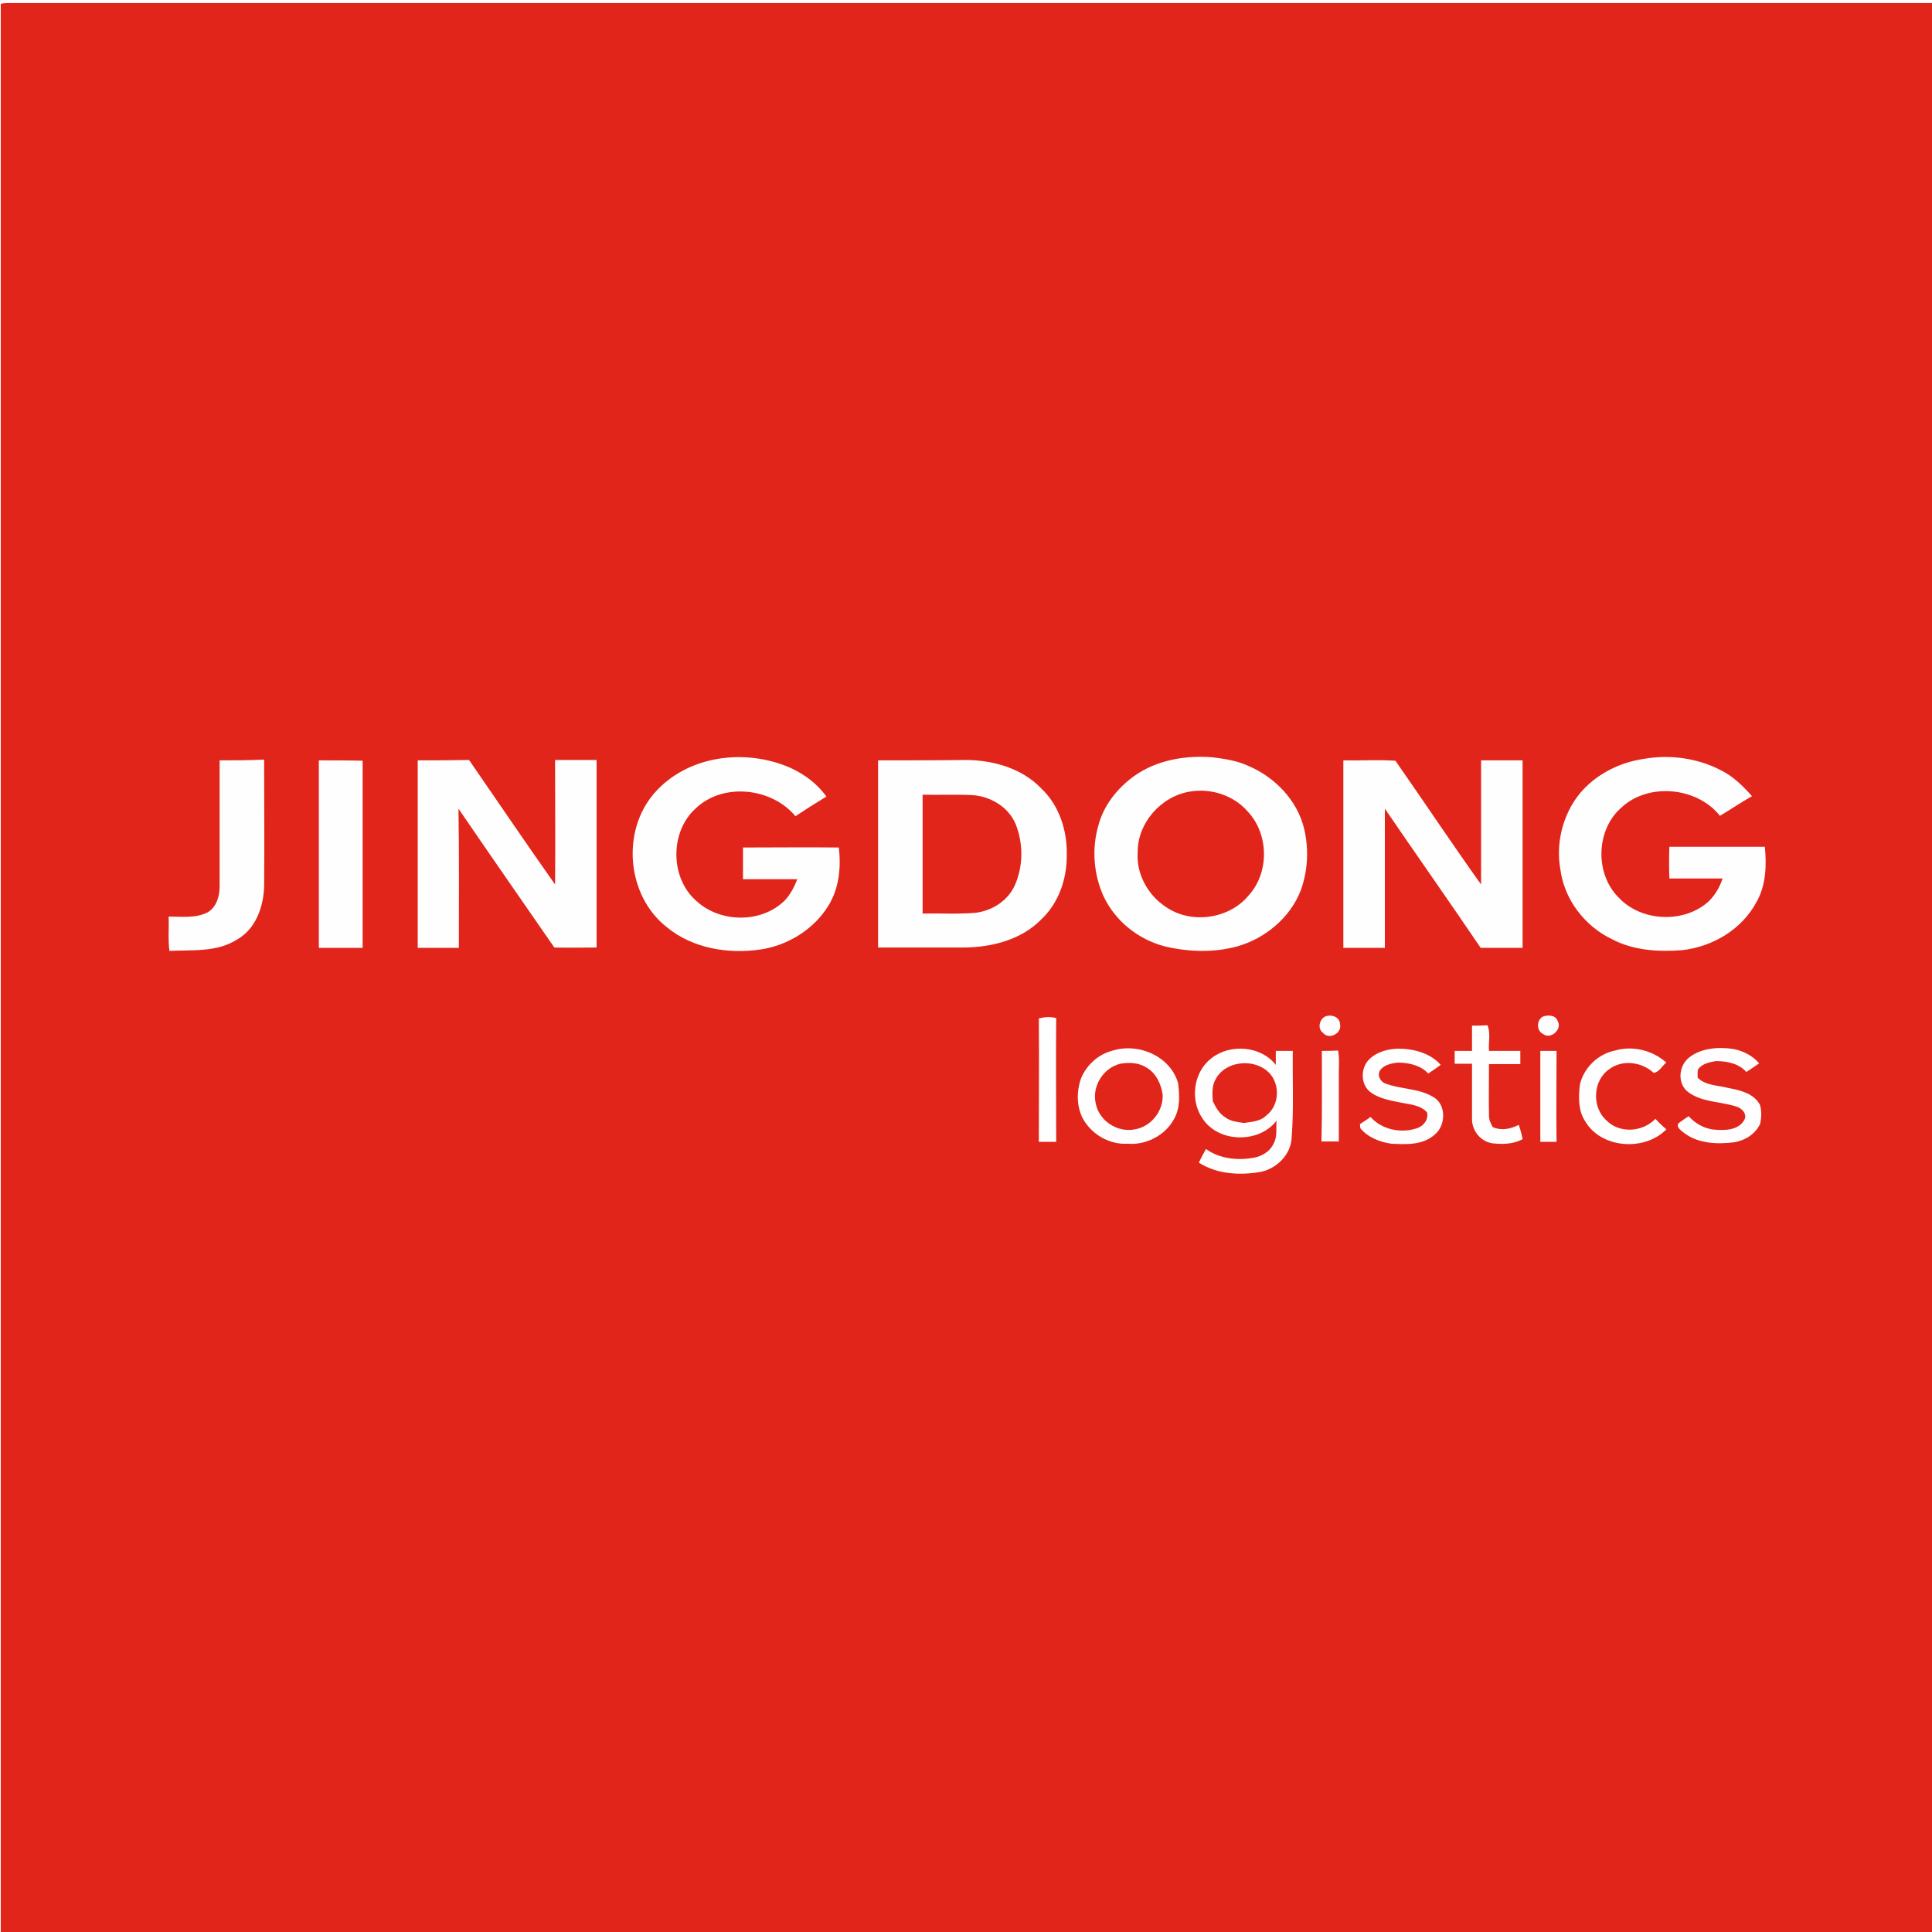 <?xml version="1.0" encoding="utf-8"?>
<!-- Generator: Adobe Illustrator 21.1.0, SVG Export Plug-In . SVG Version: 6.00 Build 0)  -->
<svg version="1.1" id="Layer_1" xmlns="http://www.w3.org/2000/svg" xmlns:xlink="http://www.w3.org/1999/xlink" x="0px" y="0px"
	 viewBox="0 0 512 512" style="enable-background:new 0 0 512 512;" xml:space="preserve">
<style type="text/css">
	.st0{fill:#FFFFFF;}
	.st1{fill:#FEFEFE;}
	.st2{fill:#E1251A;}
</style>
<rect y="0" class="st0" width="512" height="512"/>
<g id="_x23_fefefeff">
	<path class="st1" d="M0.2,0h512v0.7c-170.1,0-340.2,0-510.3,0C1.5,0.8,0.6,0.9,0.2,1V0z"/>
	<path class="st1" d="M321.4,200.7c3.2,0.4,6.5,0.9,9.5,2.2c7,3,12.9,9.1,14.7,16.6c1.4,5.4,1.1,11.2-0.9,16.4
		c-2.9,7.2-9.4,12.7-16.8,14.8c-6.2,1.7-12.9,1.6-19.2,0c-7.1-1.8-13.3-6.8-16.3-13.4c-2.6-5.8-3.1-12.6-1.3-18.7
		c1.4-5.3,5-9.8,9.4-13C306.5,201.4,314.2,200.2,321.4,200.7 M315.2,209.8c-7.6,1.2-13.8,8.3-13.7,16c-0.4,5.7,2.7,11.3,7.4,14.4
		c6.7,4.7,16.8,3.4,22-3c5.6-6,5.4-16.2-0.2-22.2C326.9,210.8,320.8,208.8,315.2,209.8z"/>
	<path class="st1" d="M435.7,201.1c6.9-1.3,14.2-0.2,20.4,3c3.2,1.6,5.9,4.2,8.3,6.9c-2.9,1.7-5.6,3.5-8.5,5.2
		c-6.1-7.7-18.9-9-26.1-2.2c-6.7,5.9-7,17.6-0.7,23.9c6,6.5,17.4,6.9,23.9,0.9c1.7-1.6,2.9-3.7,3.6-6c-4.7,0-9.4,0-14.1,0
		c-0.1-2.8-0.1-5.6,0-8.4c8.4,0,16.9,0,25.3,0c0.4,5,0.3,10.3-2.3,14.8c-3.9,7.1-11.6,11.7-19.6,12.6c-6.3,0.5-12.9,0.1-18.6-2.9
		c-7.2-3.5-12.7-10.6-13.7-18.6c-0.9-5.7,0.1-11.7,2.9-16.7C420.3,206.7,427.9,202.3,435.7,201.1z"/>
	<path class="st1" d="M173.4,210.2c8.7-9.9,24.1-12,35.9-6.8c3.7,1.7,7.2,4.2,9.5,7.6c-2.8,1.7-5.5,3.4-8.2,5.2
		c-6.3-7.6-19.2-9.1-26.5-2c-6.9,6.3-6.7,18.6,0.4,24.6c6.3,5.7,17.2,5.8,23.3-0.3c1.6-1.5,2.6-3.6,3.3-5.6c-4.8,0-9.6,0-14.4,0
		c0-2.8,0-5.6,0-8.4c8.5,0,17,0,25.4,0c0.6,5.2,0.1,10.8-2.7,15.3c-3.8,6.3-10.6,10.6-17.9,11.7c-8.7,1.3-18.2-0.1-25-5.9
		C166.1,237.4,164.6,220.2,173.4,210.2z"/>
	<path class="st1" d="M58.2,201.5c3.9,0,7.8,0,11.8,0c0,11.1,0,22.2,0,33.4c-0.1,5.5-2.2,11.5-7.2,14.3c-5.3,3.4-11.9,2.6-17.9,3
		c-0.3-3-0.1-6.1-0.2-9.1c3.4-0.1,7.1,0.5,10.3-1.1c2.4-1.4,3.2-4.3,3.2-6.9C58.2,223.8,58.1,212.7,58.2,201.5z"/>
	<path class="st1" d="M84.5,201.5c3.9,0,7.7,0,11.6,0c0,16.5,0,33.1,0,49.6c-3.9,0.1-7.7,0-11.6,0C84.4,234.6,84.5,218.1,84.5,201.5
		z"/>
	<path class="st1" d="M110.7,201.5c4.5,0,9,0,13.5,0c7.7,10.9,15.1,22.1,22.8,33c0.1-11,0-22,0-33c3.7,0,7.4,0,11,0
		c0,16.6,0,33.1,0,49.7c-3.7,0-7.5,0.1-11.2,0c-8.4-12.3-16.9-24.5-25.4-36.8c0.2,12.3,0,24.6,0.1,36.9c-3.6,0-7.3,0-10.9,0
		C110.6,234.6,110.7,218.1,110.7,201.5z"/>
	<path class="st1" d="M232.7,201.5c7.9-0.1,15.7,0,23.6,0c7.1,0.1,14.6,2.2,19.7,7.5c4.9,4.6,7,11.5,6.8,18c0,6.2-2.3,12.5-6.8,16.8
		c-5.3,5.3-12.9,7.3-20.2,7.4c-7.7,0-15.3,0-23,0C232.7,234.6,232.7,218.1,232.7,201.5 M244.5,210.6c0,10.5,0,21,0,31.5
		c4.7-0.1,9.4,0.2,14-0.2c4.4-0.5,8.6-3.1,10.4-7.2c2.3-5,2.3-11,0.3-16.2c-1.9-4.7-6.9-7.6-11.8-7.8
		C253.1,210.5,248.8,210.7,244.5,210.6z"/>
	<path class="st1" d="M356,201.5c4.6,0.1,9.2-0.2,13.8,0.1c7.6,10.9,15,22,22.7,32.8c0-11,0-21.9,0-32.9c3.7,0,7.3,0,11,0
		c0,16.6,0,33.1,0,49.7c-3.7,0-7.4,0-11.1,0c-8.4-12.3-17-24.5-25.4-36.9c-0.1,12.3,0,24.6,0,36.9c-3.7,0-7.3,0-11,0
		C356,234.6,356,218.1,356,201.5z"/>
	<path class="st1" d="M351.4,269.3c1.5-0.5,3.6,0.2,3.7,2.1c0.7,2.4-2.9,4.3-4.5,2.4C349,272.6,349.7,269.9,351.4,269.3z"/>
	<path class="st1" d="M408.9,269.4c1.3-0.5,3.4-0.4,3.9,1.2c1.3,2.2-1.9,5-3.9,3.4C407.2,273.2,407.3,270.4,408.9,269.4z"/>
	<path class="st1" d="M275.3,269.9c1.5-0.4,3.1-0.4,4.6-0.1c-0.1,10.9-0.1,21.8,0,32.8c-1.5,0-3,0-4.6,0
		C275.3,291.6,275.4,280.7,275.3,269.9z"/>
	<path class="st1" d="M390.1,278.5c0-2.2,0-4.5,0-6.7c1.4,0,2.7,0,4.1-0.1c0.9,2.1,0.2,4.5,0.4,6.8c2.7,0,5.5,0,8.3,0
		c0,1.1,0,2.3,0,3.5c-2.8,0-5.5,0-8.3,0c0.1,4.6,0,9.2,0,13.8c0,1.1,0.5,2,1,2.9c2.3,1.1,4.8,0.6,6.9-0.6c0.4,1.2,0.8,2.5,1,3.8
		c-2.4,1.3-5.2,1.3-7.9,1.1c-3.2-0.4-5.6-3.4-5.5-6.6c0-4.8,0-9.6,0-14.5c-1.5,0-3,0-4.6,0c0-1.2,0-2.3,0-3.4
		C387,278.5,388.6,278.5,390.1,278.5z"/>
	<path class="st1" d="M321.1,280.4c5-3.9,13.1-3.3,17.2,1.7c0-1.2,0-2.5,0-3.7c1.5,0,3,0,4.5,0c-0.1,7.7,0.3,15.4-0.3,23
		c-0.3,4.5-4.1,8.2-8.4,9.1c-5.5,1-11.5,0.6-16.2-2.5c0.6-1.2,1.2-2.4,1.9-3.6c3.6,2.6,8.4,3.2,12.7,2.3c2.1-0.4,4.3-1.6,5.2-3.7
		c1.1-1.9,0.6-4.1,0.8-6.1c-4.7,6.1-15.5,5.9-19.7-0.7C315.3,291.5,316.3,284.1,321.1,280.4 M322.1,286.1c-1,1.8-0.8,3.9-0.7,5.8
		c0.8,1.6,1.7,3.3,3.3,4.3c1.4,1,3.2,1.1,4.9,1.5c2.1-0.3,4.4-0.4,6-2c3-2.3,3.6-7,1.6-10.2C333.9,280.3,324.9,280.6,322.1,286.1z"
		/>
	<path class="st1" d="M428,278.4c4.7-1.3,10,0.1,13.6,3.3c-1.1,0.8-1.9,2.6-3.4,2.7c-3.2-2.9-8.4-3.6-11.8-0.9
		c-4.3,3-4.7,10.1-0.7,13.5c3.5,3.5,9.7,3,13-0.4c0.9,1,1.9,1.9,2.9,2.8c-5.9,5.9-17.4,5.1-21.6-2.3c-1.9-2.8-1.7-6.4-1.3-9.6
		C419.8,283,423.6,279.3,428,278.4z"/>
	<path class="st1" d="M294.6,278.5c6.8-2.3,15.5,1.2,17.5,8.5c0.4,3.2,0.7,6.7-1.1,9.6c-2.3,4.3-7.3,6.9-12.2,6.5
		c-4.9,0.3-9.7-2.5-12-6.8c-1.6-3.2-1.7-7-0.5-10.3C287.8,282.4,290.9,279.6,294.6,278.5 M296.9,281.9c-4.5,1-7.6,6.1-6.4,10.6
		c0.9,4.6,5.8,7.7,10.3,6.8c4.3-0.7,7.6-4.9,7.4-9.3c-0.3-2.8-1.7-5.6-4.3-7.1C301.8,281.6,299.2,281.5,296.9,281.9z"/>
	<path class="st1" d="M362.9,280.7c2-2,5-2.7,7.7-2.9c4.1-0.1,8.6,1,11.4,4.3c-1.1,0.8-2.2,1.5-3.3,2.3c-2-2.2-5.2-2.9-8.1-2.9
		c-1.7,0.2-3.7,0.6-4.7,2.1c-0.8,1.4,0.2,3,1.6,3.5c4.1,1.5,8.7,1.3,12.5,3.5c3.5,1.9,3.4,7.5,0.5,9.9c-3,2.9-7.6,2.8-11.5,2.5
		c-3.1-0.4-6.3-1.7-8.3-4.1c0-0.3-0.1-0.8-0.1-1.1c1-0.6,1.9-1.2,2.8-1.9c3,3.4,8,4.4,12.3,3c1.7-0.6,3-2.3,2.7-4.2
		c-1.8-2-4.6-2.1-7-2.6c-2.9-0.6-6-1.1-8.3-3C360.4,287.1,360.6,282.9,362.9,280.7z"/>
	<path class="st1" d="M447.7,280.2c3.3-2.5,7.8-2.7,11.7-1.8c2.6,0.5,5.1,1.8,6.8,3.8c-1.1,0.8-2.2,1.5-3.4,2.3
		c-2-2.3-5.2-2.9-8.1-2.9c-1.7,0.3-3.7,0.6-4.7,2.2c-0.2,0.7-0.1,1.5-0.1,2.2c2.1,2.1,5.3,2,8,2.7c3.1,0.6,6.9,1.4,8.5,4.5
		c0.5,1.6,0.3,3.3,0.1,4.9c-1.1,2.7-3.9,4.4-6.8,5c-4.7,0.7-9.8,0.4-13.7-2.7c-0.7-0.6-1.9-1.3-1.2-2.3c0.8-0.7,1.8-1.3,2.7-1.9
		c1.9,2.1,4.5,3.5,7.3,3.6c2.6,0.2,5.9,0,7.4-2.5c1-1.6-0.6-3.4-2.2-3.7c-4.1-1.2-8.9-1.1-12.5-3.7
		C444.4,287.3,444.8,282.3,447.7,280.2z"/>
	<path class="st1" d="M350.3,278.5c1.4,0,2.9,0,4.3,0c0.4,2,0.2,4,0.2,6c0,6,0,12,0,18.1c-1.5,0-3.1,0-4.6,0
		C350.4,294.5,350.2,286.5,350.3,278.5z"/>
	<path class="st1" d="M408.2,278.5c1.4,0,2.9,0,4.3,0c0,8,0,16,0,24.1c-1.4,0-2.9,0-4.3,0C408.2,294.5,408.2,286.5,408.2,278.5z"/>
</g>
<g id="_x23_e1251aff">
	<path class="st2" d="M0.2,1c0.4-0.1,1.3-0.2,1.7-0.2c170.1,0,340.2,0,510.3,0V512H0.2V1 M321.4,200.7c-7.2-0.6-14.9,0.7-20.9,5
		c-4.4,3.2-8,7.7-9.4,13c-1.8,6.1-1.3,12.9,1.3,18.7c3.1,6.7,9.3,11.6,16.3,13.4c6.3,1.5,12.9,1.7,19.2,0c7.4-2.1,14-7.6,16.8-14.8
		c1.9-5.2,2.2-11,0.9-16.4c-1.8-7.5-7.7-13.6-14.7-16.6C327.9,201.6,324.6,201.1,321.4,200.7 M435.7,201.1
		c-7.8,1.1-15.4,5.5-19.3,12.5c-2.8,5-3.9,11-2.9,16.7c1,8,6.4,15.1,13.7,18.6c5.7,3,12.3,3.4,18.6,2.9c8-0.9,15.7-5.4,19.6-12.6
		c2.6-4.4,2.8-9.8,2.3-14.8c-8.4,0-16.9,0-25.3,0c-0.1,2.8-0.1,5.6,0,8.4c4.7,0,9.4,0,14.1,0c-0.7,2.2-1.9,4.3-3.6,6
		c-6.5,6-17.9,5.5-23.9-0.9c-6.4-6.3-6.1-18,0.7-23.9c7.2-6.7,20.1-5.4,26.1,2.2c2.9-1.7,5.6-3.6,8.5-5.2c-2.4-2.7-5-5.3-8.3-6.9
		C449.9,200.9,442.5,199.9,435.7,201.1 M173.4,210.2c-8.8,10.1-7.3,27.2,3.3,35.5c6.9,5.7,16.4,7.2,25,5.9
		c7.2-1.1,14.1-5.4,17.9-11.7c2.8-4.6,3.3-10.1,2.7-15.3c-8.5-0.1-17,0-25.4,0c0,2.8,0,5.6,0,8.4c4.8,0,9.6,0,14.4,0
		c-0.8,2-1.8,4-3.3,5.6c-6.1,6.1-17,6-23.3,0.3c-7.1-6-7.3-18.3-0.4-24.6c7.2-7,20.2-5.6,26.5,2c2.7-1.8,5.4-3.5,8.2-5.2
		c-2.4-3.4-5.8-5.9-9.5-7.6C197.5,198.2,182.1,200.2,173.4,210.2 M58.2,201.5c0,11.1,0,22.3,0,33.4c0,2.6-0.8,5.5-3.2,6.9
		c-3.2,1.6-6.9,1.1-10.3,1.1c0.1,3-0.2,6.1,0.2,9.1c6-0.3,12.6,0.4,17.9-3c5-2.8,7.1-8.8,7.2-14.3c0.1-11.1,0-22.2,0-33.4
		C66,201.5,62.1,201.5,58.2,201.5 M84.5,201.5c0,16.6,0,33.1,0,49.7c3.9,0,7.7,0,11.6,0c0-16.5,0-33.1,0-49.6
		C92.2,201.5,88.3,201.5,84.5,201.5 M110.7,201.5c0,16.6,0,33.1,0,49.7c3.6,0,7.3,0,10.9,0c0-12.3,0.1-24.6-0.1-36.9
		c8.4,12.3,16.9,24.5,25.4,36.8c3.7,0.1,7.5,0,11.2,0c0-16.6,0-33.1,0-49.7c-3.7,0-7.4,0-11,0c0,11,0.1,22,0,33
		c-7.7-10.9-15.2-22-22.8-33C119.7,201.5,115.2,201.5,110.7,201.5 M232.7,201.5c0,16.5,0,33.1,0,49.6c7.7,0,15.3,0,23,0
		c7.3-0.1,15-2.1,20.2-7.4c4.6-4.3,6.8-10.6,6.8-16.8c0.2-6.6-1.9-13.4-6.8-18c-5.1-5.3-12.6-7.4-19.7-7.5
		C248.4,201.5,240.5,201.5,232.7,201.5 M356,201.5c0,16.6,0,33.1,0,49.7c3.7,0,7.3,0,11,0c0-12.3,0-24.6,0-36.9
		c8.4,12.3,17,24.5,25.4,36.9c3.7,0,7.4,0,11.1,0c0-16.6,0-33.1,0-49.7c-3.7,0-7.3,0-11,0c0,11,0,21.9,0,32.9
		c-7.7-10.8-15.1-21.9-22.7-32.8C365.2,201.3,360.6,201.6,356,201.5 M351.4,269.3c-1.7,0.6-2.4,3.3-0.8,4.4c1.6,2,5.2,0.1,4.5-2.4
		C355,269.5,352.9,268.8,351.4,269.3 M408.9,269.4c-1.7,0.9-1.8,3.7,0,4.6c2,1.6,5.2-1.2,3.9-3.4C412.3,269,410.3,268.9,408.9,269.4
		 M275.3,269.9c0.1,10.9,0,21.8,0,32.7c1.5,0,3,0,4.6,0c0-10.9-0.1-21.8,0-32.8C278.4,269.4,276.8,269.5,275.3,269.9 M390.1,278.5
		c-1.5,0-3.1,0-4.6,0c0,1.1,0,2.3,0,3.4c1.5,0,3,0,4.6,0c0,4.8,0,9.6,0,14.5c-0.1,3.2,2.3,6.2,5.5,6.6c2.7,0.3,5.5,0.2,7.9-1.1
		c-0.2-1.3-0.6-2.5-1-3.8c-2.2,1.1-4.6,1.6-6.9,0.6c-0.5-0.9-1-1.9-1-2.9c-0.1-4.6,0-9.2,0-13.8c2.7,0,5.5,0,8.3,0
		c0-1.2,0-2.3,0-3.5c-2.8,0-5.5,0-8.3,0c-0.2-2.2,0.5-4.6-0.4-6.8c-1.4,0.1-2.7,0.1-4.1,0.1C390.1,274,390.1,276.2,390.1,278.5
		 M321.1,280.4c-4.8,3.6-5.8,11-2.5,15.9c4.2,6.6,15,6.8,19.7,0.7c-0.2,2,0.3,4.2-0.8,6.1c-0.9,2-3,3.3-5.2,3.7
		c-4.3,0.8-9.1,0.3-12.7-2.3c-0.7,1.2-1.3,2.4-1.9,3.6c4.8,3.1,10.8,3.4,16.2,2.5c4.3-0.8,8.2-4.5,8.4-9.1c0.6-7.7,0.2-15.3,0.3-23
		c-1.5,0-3,0-4.5,0c0,1.2,0,2.4,0,3.7C334.2,277.2,326.1,276.5,321.1,280.4 M428,278.4c-4.5,0.9-8.3,4.6-9.3,9
		c-0.4,3.2-0.5,6.8,1.3,9.6c4.2,7.4,15.8,8.2,21.6,2.3c-1-0.9-2-1.8-2.9-2.8c-3.3,3.5-9.5,4-13,0.4c-3.9-3.5-3.6-10.5,0.7-13.5
		c3.5-2.7,8.7-2,11.8,0.9c1.5-0.1,2.2-1.8,3.4-2.7C438,278.4,432.8,277,428,278.4 M294.6,278.5c-3.7,1-6.8,3.9-8.2,7.5
		c-1.1,3.3-1.1,7.1,0.5,10.3c2.3,4.3,7.1,7.1,12,6.8c4.8,0.4,9.9-2.2,12.2-6.5c1.7-2.9,1.5-6.4,1.1-9.6
		C310.1,279.8,301.5,276.2,294.6,278.5 M362.9,280.7c-2.3,2.2-2.4,6.4,0,8.5c2.3,1.9,5.4,2.4,8.3,3c2.4,0.5,5.2,0.6,7,2.6
		c0.4,1.9-0.9,3.6-2.7,4.2c-4.2,1.4-9.3,0.4-12.3-3c-0.9,0.7-1.9,1.3-2.8,1.9c0,0.3,0.1,0.8,0.1,1.1c2,2.4,5.2,3.7,8.3,4.1
		c3.9,0.2,8.4,0.4,11.5-2.5c2.9-2.4,3-8-0.5-9.9c-3.8-2.3-8.4-2-12.5-3.5c-1.4-0.4-2.4-2.1-1.6-3.5c1-1.5,3-1.9,4.7-2.1
		c2.9,0,6.1,0.7,8.1,2.9c1.1-0.7,2.2-1.5,3.3-2.3c-2.8-3.2-7.3-4.3-11.4-4.3C367.9,278,364.9,278.7,362.9,280.7 M447.7,280.2
		c-2.9,2.2-3.3,7.1-0.2,9.3c3.6,2.6,8.3,2.4,12.5,3.7c1.6,0.4,3.2,2.1,2.2,3.7c-1.5,2.5-4.7,2.7-7.4,2.5c-2.8-0.1-5.4-1.5-7.3-3.6
		c-0.9,0.6-1.8,1.2-2.7,1.9c-0.6,1,0.6,1.8,1.2,2.3c3.8,3.1,9,3.3,13.7,2.7c2.8-0.5,5.6-2.2,6.8-5c0.3-1.6,0.4-3.3-0.1-4.9
		c-1.6-3.1-5.4-3.9-8.5-4.5c-2.7-0.7-5.9-0.6-8-2.7c0-0.7-0.1-1.5,0.1-2.2c1-1.5,3-1.9,4.7-2.2c2.9,0,6.1,0.6,8.1,2.9
		c1.1-0.7,2.2-1.5,3.4-2.3c-1.7-2-4.2-3.3-6.8-3.8C455.5,277.4,450.9,277.7,447.7,280.2 M350.3,278.5c0,8,0.1,16-0.1,24
		c1.5,0,3.1,0,4.6,0c0-6,0-12,0-18.1c0-2,0.2-4-0.2-6C353.1,278.5,351.7,278.5,350.3,278.5 M408.2,278.5c0,8,0,16,0,24.1
		c1.4,0,2.9,0,4.3,0c-0.1-8,0-16,0-24.1C411.1,278.5,409.6,278.5,408.2,278.5z"/>
	<path class="st2" d="M315.2,209.8c5.6-1,11.7,0.9,15.5,5.3c5.6,6,5.7,16.2,0.2,22.2c-5.2,6.3-15.3,7.7-22,3
		c-4.7-3.1-7.8-8.7-7.4-14.4C301.4,218.2,307.6,211.1,315.2,209.8z"/>
	<path class="st2" d="M244.5,210.6c4.3,0.1,8.6-0.1,12.9,0.1c4.9,0.2,9.9,3.1,11.8,7.8c2,5.1,2,11.1-0.3,16.2
		c-1.9,4.1-6.1,6.7-10.4,7.2c-4.7,0.4-9.3,0.1-14,0.2C244.5,231.6,244.5,221.1,244.5,210.6z"/>
	<path class="st2" d="M296.9,281.9c2.3-0.4,4.9-0.3,6.9,1c2.5,1.4,3.9,4.3,4.3,7.1c0.3,4.3-3,8.6-7.4,9.3c-4.5,0.9-9.4-2.2-10.3-6.8
		C289.3,288,292.3,283,296.9,281.9z"/>
	<path class="st2" d="M322.1,286.1c2.8-5.5,11.8-5.8,15.1-0.7c2,3.2,1.5,7.8-1.6,10.2c-1.6,1.6-3.9,1.7-6,2
		c-1.7-0.3-3.5-0.4-4.9-1.5c-1.6-1-2.5-2.6-3.3-4.3C321.3,289.9,321.1,287.9,322.1,286.1z"/>
</g>
</svg>
